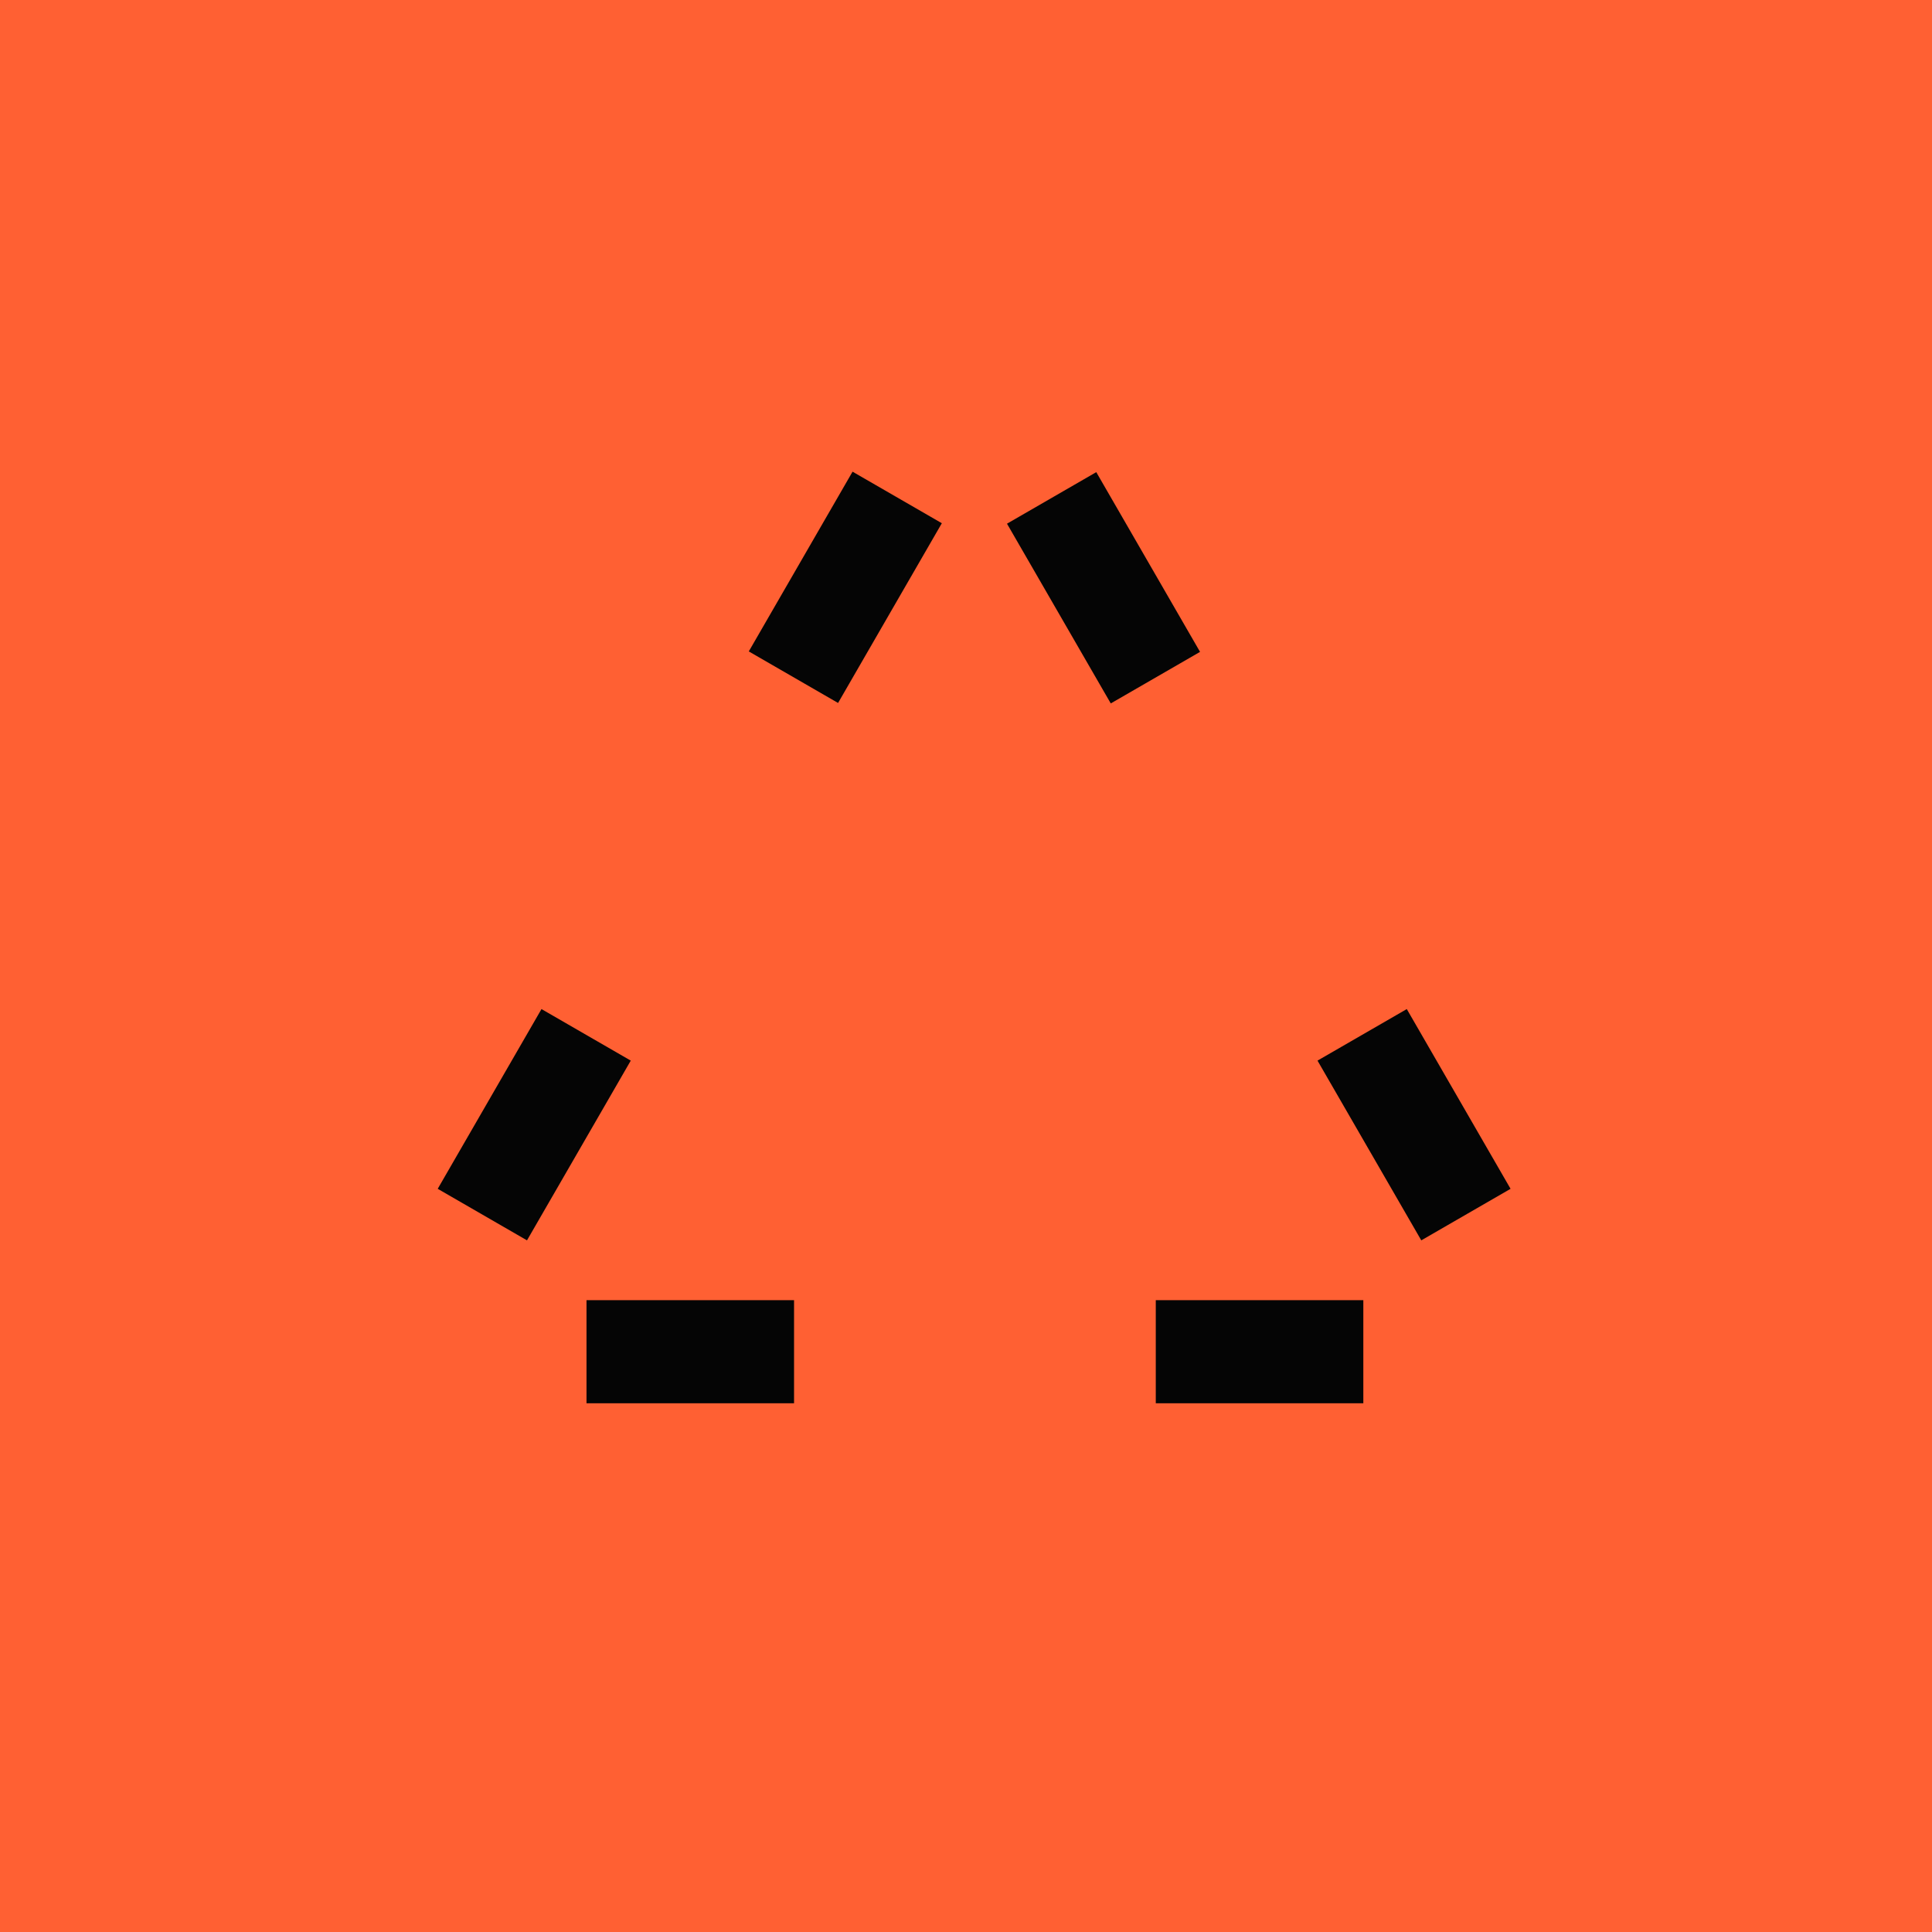 <?xml version="1.0" encoding="UTF-8"?> <svg xmlns="http://www.w3.org/2000/svg" width="512" height="512" viewBox="0 0 512 512" fill="none"><rect width="512" height="512" fill="#FF6033"></rect><rect x="225.937" y="125" width="27.32" height="55.002" transform="rotate(30 225.937 125)" fill="#050505"></rect><rect x="210.432" y="344.56" width="27.32" height="55.002" transform="rotate(90 210.432 344.56)" fill="#050505"></rect><rect x="361.296" y="344.56" width="27.32" height="55.002" transform="rotate(90 361.296 344.56)" fill="#050505"></rect><rect x="400.314" y="315.047" width="27.32" height="55.002" transform="rotate(150 400.314 315.047)" fill="#050505"></rect><rect width="27.32" height="55.002" transform="matrix(0.866 0.5 0.5 -0.866 116 315.047)" fill="#050505"></rect><rect width="27.32" height="55.002" transform="matrix(0.866 -0.5 -0.5 -0.866 294.365 186.415)" fill="#050505"></rect></svg> 